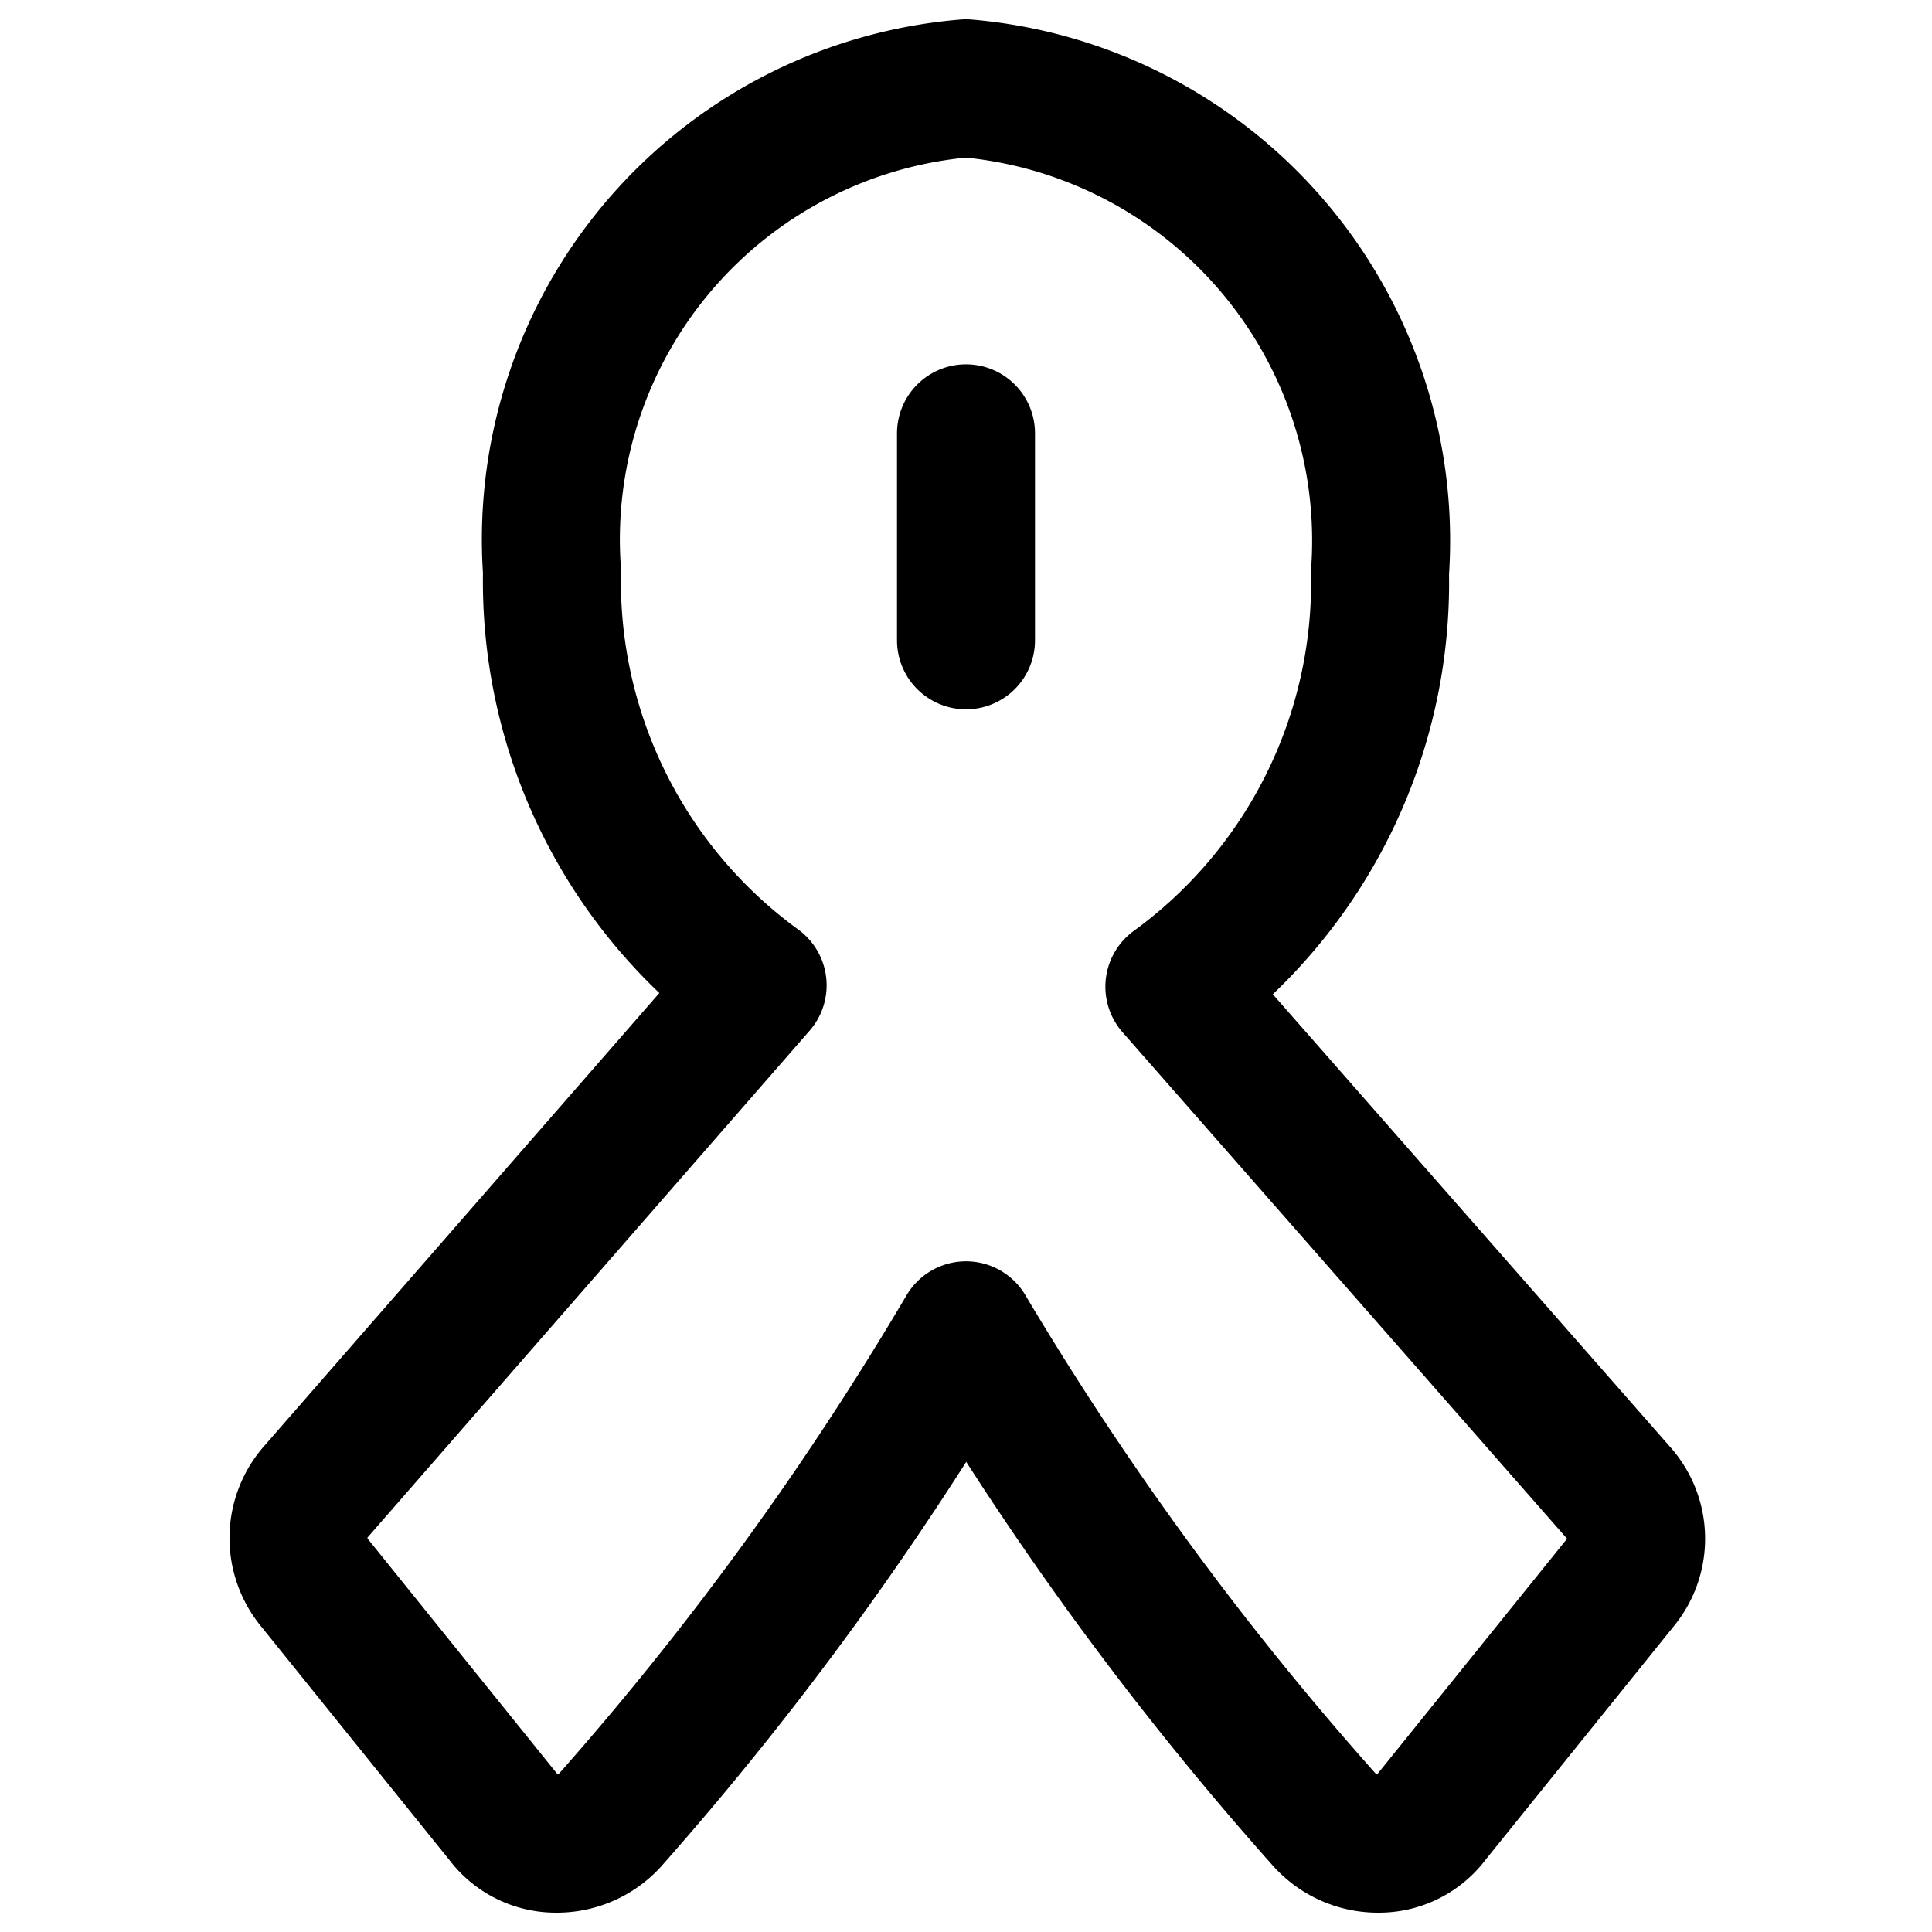 <svg xmlns="http://www.w3.org/2000/svg" viewBox="0 0 14 14">
  
<g transform="matrix(1,0,0,1,0,0)"><g>
    <line x1="7" y1="3.14" x2="7" y2="4.64" style="fill: none;stroke: #000000;stroke-linecap: round;stroke-linejoin: round"></line>
    <path d="M8.51,7.15a3.62,3.62,0,0,0,1.49-3A3.29,3.29,0,0,0,7,.64a3.28,3.28,0,0,0-3,3.5,3.62,3.62,0,0,0,1.49,3L2.28,10.82a.51.51,0,0,0,0,.65l1.37,1.7a.47.47,0,0,0,.38.19.52.52,0,0,0,.39-.17A23,23,0,0,0,7,9.64a23,23,0,0,0,2.6,3.55.52.52,0,0,0,.39.17.47.47,0,0,0,.38-.19l1.37-1.7a.5.5,0,0,0,0-.64Z" style="fill: none;stroke: #000000;stroke-linecap: round;stroke-linejoin: round"></path>
  </g></g></svg>